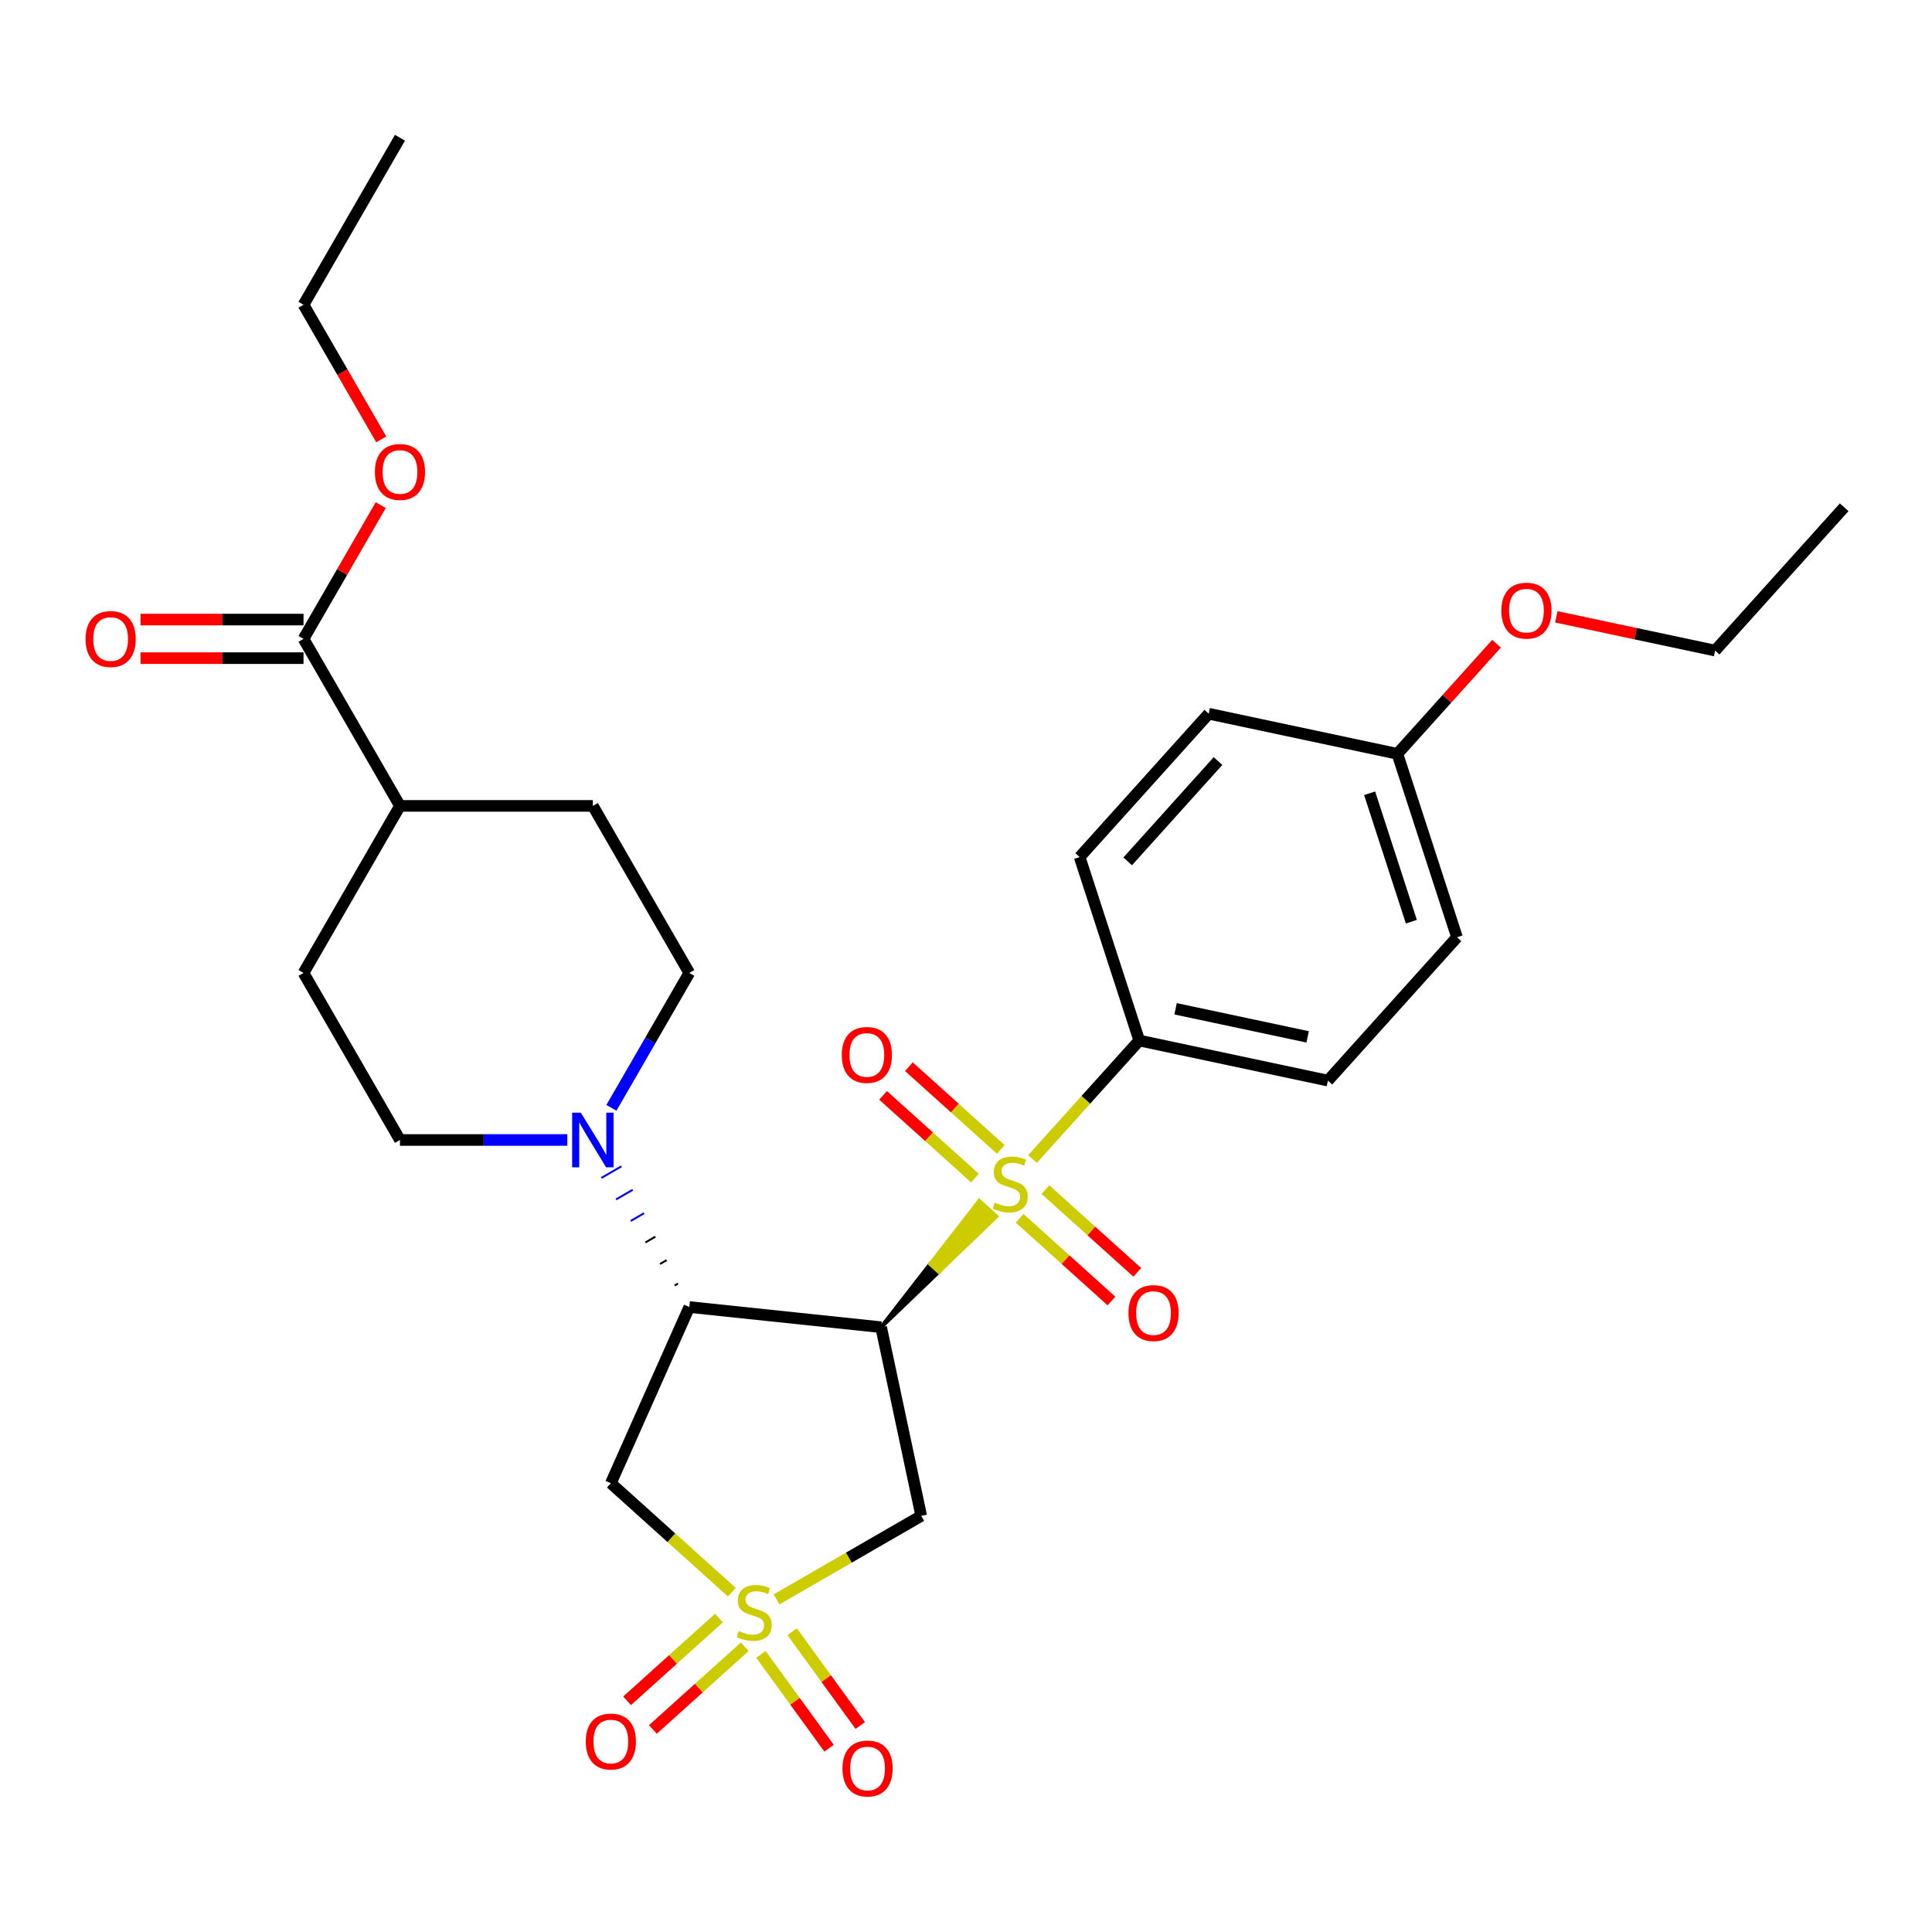<?xml version='1.0' encoding='iso-8859-1'?>
<svg version='1.1' baseProfile='full'
              xmlns='http://www.w3.org/2000/svg'
                      xmlns:rdkit='http://www.rdkit.org/xml'
                      xmlns:xlink='http://www.w3.org/1999/xlink'
                  xml:space='preserve'
width='1000px' height='1000px' viewBox='0 0 1000 1000'>
<!-- END OF HEADER -->
<rect style='opacity:1.0;fill:#FFFFFF;stroke:none' width='1000' height='1000' x='0' y='0'> </rect>
<path class='bond-0' d='M 456.069,686.952 L 485.916,658.279 L 481.465,654.271 Z' style='fill:#000000;fill-rule:evenodd;fill-opacity:1;stroke:#000000;stroke-width:2px;stroke-linecap:butt;stroke-linejoin:miter;stroke-opacity:1;' />
<path class='bond-0' d='M 485.916,658.279 L 506.86,621.59 L 515.763,629.607 Z' style='fill:#CCCC00;fill-rule:evenodd;fill-opacity:1;stroke:#CCCC00;stroke-width:2px;stroke-linecap:butt;stroke-linejoin:miter;stroke-opacity:1;' />
<path class='bond-0' d='M 485.916,658.279 L 481.465,654.271 L 506.86,621.59 Z' style='fill:#CCCC00;fill-rule:evenodd;fill-opacity:1;stroke:#CCCC00;stroke-width:2px;stroke-linecap:butt;stroke-linejoin:miter;stroke-opacity:1;' />
<path class='bond-6' d='M 534.434,599.919 L 562.055,569.242' style='fill:none;fill-rule:evenodd;stroke:#CCCC00;stroke-width:6px;stroke-linecap:butt;stroke-linejoin:miter;stroke-opacity:1' />
<path class='bond-6' d='M 562.055,569.242 L 589.676,538.566' style='fill:none;fill-rule:evenodd;stroke:#000000;stroke-width:6px;stroke-linecap:butt;stroke-linejoin:miter;stroke-opacity:1' />
<path class='bond-10' d='M 527.754,630.588 L 551.527,651.993' style='fill:none;fill-rule:evenodd;stroke:#CCCC00;stroke-width:6px;stroke-linecap:butt;stroke-linejoin:miter;stroke-opacity:1' />
<path class='bond-10' d='M 551.527,651.993 L 575.3,673.398' style='fill:none;fill-rule:evenodd;stroke:#FF0000;stroke-width:6px;stroke-linecap:butt;stroke-linejoin:miter;stroke-opacity:1' />
<path class='bond-10' d='M 541.114,615.749 L 564.887,637.155' style='fill:none;fill-rule:evenodd;stroke:#CCCC00;stroke-width:6px;stroke-linecap:butt;stroke-linejoin:miter;stroke-opacity:1' />
<path class='bond-10' d='M 564.887,637.155 L 588.66,658.56' style='fill:none;fill-rule:evenodd;stroke:#FF0000;stroke-width:6px;stroke-linecap:butt;stroke-linejoin:miter;stroke-opacity:1' />
<path class='bond-11' d='M 517.992,594.93 L 494.219,573.525' style='fill:none;fill-rule:evenodd;stroke:#CCCC00;stroke-width:6px;stroke-linecap:butt;stroke-linejoin:miter;stroke-opacity:1' />
<path class='bond-11' d='M 494.219,573.525 L 470.446,552.119' style='fill:none;fill-rule:evenodd;stroke:#FF0000;stroke-width:6px;stroke-linecap:butt;stroke-linejoin:miter;stroke-opacity:1' />
<path class='bond-11' d='M 504.631,609.768 L 480.858,588.363' style='fill:none;fill-rule:evenodd;stroke:#CCCC00;stroke-width:6px;stroke-linecap:butt;stroke-linejoin:miter;stroke-opacity:1' />
<path class='bond-11' d='M 480.858,588.363 L 457.085,566.958' style='fill:none;fill-rule:evenodd;stroke:#FF0000;stroke-width:6px;stroke-linecap:butt;stroke-linejoin:miter;stroke-opacity:1' />
<path class='bond-2' d='M 456.069,686.952 L 356.78,676.516' style='fill:none;fill-rule:evenodd;stroke:#000000;stroke-width:6px;stroke-linecap:butt;stroke-linejoin:miter;stroke-opacity:1' />
<path class='bond-3' d='M 456.069,686.952 L 476.826,784.606' style='fill:none;fill-rule:evenodd;stroke:#000000;stroke-width:6px;stroke-linecap:butt;stroke-linejoin:miter;stroke-opacity:1' />
<path class='bond-1' d='M 401.927,827.85 L 439.377,806.228' style='fill:none;fill-rule:evenodd;stroke:#CCCC00;stroke-width:6px;stroke-linecap:butt;stroke-linejoin:miter;stroke-opacity:1' />
<path class='bond-1' d='M 439.377,806.228 L 476.826,784.606' style='fill:none;fill-rule:evenodd;stroke:#000000;stroke-width:6px;stroke-linecap:butt;stroke-linejoin:miter;stroke-opacity:1' />
<path class='bond-8' d='M 393.85,856.305 L 411.489,880.583' style='fill:none;fill-rule:evenodd;stroke:#CCCC00;stroke-width:6px;stroke-linecap:butt;stroke-linejoin:miter;stroke-opacity:1' />
<path class='bond-8' d='M 411.489,880.583 L 429.128,904.861' style='fill:none;fill-rule:evenodd;stroke:#FF0000;stroke-width:6px;stroke-linecap:butt;stroke-linejoin:miter;stroke-opacity:1' />
<path class='bond-8' d='M 410.004,844.569 L 427.643,868.847' style='fill:none;fill-rule:evenodd;stroke:#CCCC00;stroke-width:6px;stroke-linecap:butt;stroke-linejoin:miter;stroke-opacity:1' />
<path class='bond-8' d='M 427.643,868.847 L 445.282,893.125' style='fill:none;fill-rule:evenodd;stroke:#FF0000;stroke-width:6px;stroke-linecap:butt;stroke-linejoin:miter;stroke-opacity:1' />
<path class='bond-9' d='M 372.124,837.515 L 348.351,858.92' style='fill:none;fill-rule:evenodd;stroke:#CCCC00;stroke-width:6px;stroke-linecap:butt;stroke-linejoin:miter;stroke-opacity:1' />
<path class='bond-9' d='M 348.351,858.92 L 324.578,880.326' style='fill:none;fill-rule:evenodd;stroke:#FF0000;stroke-width:6px;stroke-linecap:butt;stroke-linejoin:miter;stroke-opacity:1' />
<path class='bond-9' d='M 385.485,852.354 L 361.712,873.759' style='fill:none;fill-rule:evenodd;stroke:#CCCC00;stroke-width:6px;stroke-linecap:butt;stroke-linejoin:miter;stroke-opacity:1' />
<path class='bond-9' d='M 361.712,873.759 L 337.939,895.164' style='fill:none;fill-rule:evenodd;stroke:#FF0000;stroke-width:6px;stroke-linecap:butt;stroke-linejoin:miter;stroke-opacity:1' />
<path class='bond-30' d='M 378.805,824.115 L 347.489,795.918' style='fill:none;fill-rule:evenodd;stroke:#CCCC00;stroke-width:6px;stroke-linecap:butt;stroke-linejoin:miter;stroke-opacity:1' />
<path class='bond-30' d='M 347.489,795.918 L 316.173,767.721' style='fill:none;fill-rule:evenodd;stroke:#000000;stroke-width:6px;stroke-linecap:butt;stroke-linejoin:miter;stroke-opacity:1' />
<path class='bond-4' d='M 356.78,676.516 L 316.173,767.721' style='fill:none;fill-rule:evenodd;stroke:#000000;stroke-width:6px;stroke-linecap:butt;stroke-linejoin:miter;stroke-opacity:1' />
<path class='bond-5' d='M 350.925,664.379 L 349.196,665.377' style='fill:none;fill-rule:evenodd;stroke:#000000;stroke-width:1.0px;stroke-linecap:butt;stroke-linejoin:miter;stroke-opacity:1' />
<path class='bond-5' d='M 345.071,652.242 L 341.612,654.238' style='fill:none;fill-rule:evenodd;stroke:#000000;stroke-width:1.0px;stroke-linecap:butt;stroke-linejoin:miter;stroke-opacity:1' />
<path class='bond-5' d='M 339.216,640.104 L 334.028,643.099' style='fill:none;fill-rule:evenodd;stroke:#000000;stroke-width:1.0px;stroke-linecap:butt;stroke-linejoin:miter;stroke-opacity:1' />
<path class='bond-5' d='M 333.361,627.967 L 326.445,631.961' style='fill:none;fill-rule:evenodd;stroke:#0000FF;stroke-width:1.0px;stroke-linecap:butt;stroke-linejoin:miter;stroke-opacity:1' />
<path class='bond-5' d='M 327.507,615.83 L 318.861,620.822' style='fill:none;fill-rule:evenodd;stroke:#0000FF;stroke-width:1.0px;stroke-linecap:butt;stroke-linejoin:miter;stroke-opacity:1' />
<path class='bond-5' d='M 321.652,603.693 L 311.277,609.683' style='fill:none;fill-rule:evenodd;stroke:#0000FF;stroke-width:1.0px;stroke-linecap:butt;stroke-linejoin:miter;stroke-opacity:1' />
<path class='bond-12' d='M 316.465,573.422 L 336.622,538.508' style='fill:none;fill-rule:evenodd;stroke:#0000FF;stroke-width:6px;stroke-linecap:butt;stroke-linejoin:miter;stroke-opacity:1' />
<path class='bond-12' d='M 336.622,538.508 L 356.78,503.594' style='fill:none;fill-rule:evenodd;stroke:#000000;stroke-width:6px;stroke-linecap:butt;stroke-linejoin:miter;stroke-opacity:1' />
<path class='bond-13' d='M 293.643,590.055 L 250.334,590.055' style='fill:none;fill-rule:evenodd;stroke:#0000FF;stroke-width:6px;stroke-linecap:butt;stroke-linejoin:miter;stroke-opacity:1' />
<path class='bond-13' d='M 250.334,590.055 L 207.025,590.055' style='fill:none;fill-rule:evenodd;stroke:#000000;stroke-width:6px;stroke-linecap:butt;stroke-linejoin:miter;stroke-opacity:1' />
<path class='bond-18' d='M 589.676,538.566 L 687.331,559.323' style='fill:none;fill-rule:evenodd;stroke:#000000;stroke-width:6px;stroke-linecap:butt;stroke-linejoin:miter;stroke-opacity:1' />
<path class='bond-18' d='M 608.476,522.149 L 676.834,536.679' style='fill:none;fill-rule:evenodd;stroke:#000000;stroke-width:6px;stroke-linecap:butt;stroke-linejoin:miter;stroke-opacity:1' />
<path class='bond-19' d='M 589.676,538.566 L 558.825,443.616' style='fill:none;fill-rule:evenodd;stroke:#000000;stroke-width:6px;stroke-linecap:butt;stroke-linejoin:miter;stroke-opacity:1' />
<path class='bond-7' d='M 157.107,330.673 L 207.025,417.133' style='fill:none;fill-rule:evenodd;stroke:#000000;stroke-width:6px;stroke-linecap:butt;stroke-linejoin:miter;stroke-opacity:1' />
<path class='bond-15' d='M 157.107,320.689 L 114.926,320.689' style='fill:none;fill-rule:evenodd;stroke:#000000;stroke-width:6px;stroke-linecap:butt;stroke-linejoin:miter;stroke-opacity:1' />
<path class='bond-15' d='M 114.926,320.689 L 72.745,320.689' style='fill:none;fill-rule:evenodd;stroke:#FF0000;stroke-width:6px;stroke-linecap:butt;stroke-linejoin:miter;stroke-opacity:1' />
<path class='bond-15' d='M 157.107,340.656 L 114.926,340.656' style='fill:none;fill-rule:evenodd;stroke:#000000;stroke-width:6px;stroke-linecap:butt;stroke-linejoin:miter;stroke-opacity:1' />
<path class='bond-15' d='M 114.926,340.656 L 72.745,340.656' style='fill:none;fill-rule:evenodd;stroke:#FF0000;stroke-width:6px;stroke-linecap:butt;stroke-linejoin:miter;stroke-opacity:1' />
<path class='bond-20' d='M 157.107,330.673 L 177.092,296.058' style='fill:none;fill-rule:evenodd;stroke:#000000;stroke-width:6px;stroke-linecap:butt;stroke-linejoin:miter;stroke-opacity:1' />
<path class='bond-20' d='M 177.092,296.058 L 197.077,261.444' style='fill:none;fill-rule:evenodd;stroke:#FF0000;stroke-width:6px;stroke-linecap:butt;stroke-linejoin:miter;stroke-opacity:1' />
<path class='bond-16' d='M 356.78,503.594 L 306.862,417.133' style='fill:none;fill-rule:evenodd;stroke:#000000;stroke-width:6px;stroke-linecap:butt;stroke-linejoin:miter;stroke-opacity:1' />
<path class='bond-17' d='M 207.025,590.055 L 157.107,503.594' style='fill:none;fill-rule:evenodd;stroke:#000000;stroke-width:6px;stroke-linecap:butt;stroke-linejoin:miter;stroke-opacity:1' />
<path class='bond-14' d='M 207.025,417.133 L 157.107,503.594' style='fill:none;fill-rule:evenodd;stroke:#000000;stroke-width:6px;stroke-linecap:butt;stroke-linejoin:miter;stroke-opacity:1' />
<path class='bond-31' d='M 207.025,417.133 L 306.862,417.133' style='fill:none;fill-rule:evenodd;stroke:#000000;stroke-width:6px;stroke-linecap:butt;stroke-linejoin:miter;stroke-opacity:1' />
<path class='bond-22' d='M 687.331,559.323 L 754.135,485.13' style='fill:none;fill-rule:evenodd;stroke:#000000;stroke-width:6px;stroke-linecap:butt;stroke-linejoin:miter;stroke-opacity:1' />
<path class='bond-23' d='M 558.825,443.616 L 625.629,369.423' style='fill:none;fill-rule:evenodd;stroke:#000000;stroke-width:6px;stroke-linecap:butt;stroke-linejoin:miter;stroke-opacity:1' />
<path class='bond-23' d='M 583.684,445.848 L 630.447,393.913' style='fill:none;fill-rule:evenodd;stroke:#000000;stroke-width:6px;stroke-linecap:butt;stroke-linejoin:miter;stroke-opacity:1' />
<path class='bond-25' d='M 197.33,227.419 L 177.219,192.585' style='fill:none;fill-rule:evenodd;stroke:#FF0000;stroke-width:6px;stroke-linecap:butt;stroke-linejoin:miter;stroke-opacity:1' />
<path class='bond-25' d='M 177.219,192.585 L 157.107,157.751' style='fill:none;fill-rule:evenodd;stroke:#000000;stroke-width:6px;stroke-linecap:butt;stroke-linejoin:miter;stroke-opacity:1' />
<path class='bond-21' d='M 723.284,390.18 L 625.629,369.423' style='fill:none;fill-rule:evenodd;stroke:#000000;stroke-width:6px;stroke-linecap:butt;stroke-linejoin:miter;stroke-opacity:1' />
<path class='bond-24' d='M 723.284,390.18 L 748.948,361.677' style='fill:none;fill-rule:evenodd;stroke:#000000;stroke-width:6px;stroke-linecap:butt;stroke-linejoin:miter;stroke-opacity:1' />
<path class='bond-24' d='M 748.948,361.677 L 774.613,333.174' style='fill:none;fill-rule:evenodd;stroke:#FF0000;stroke-width:6px;stroke-linecap:butt;stroke-linejoin:miter;stroke-opacity:1' />
<path class='bond-29' d='M 723.284,390.18 L 754.135,485.13' style='fill:none;fill-rule:evenodd;stroke:#000000;stroke-width:6px;stroke-linecap:butt;stroke-linejoin:miter;stroke-opacity:1' />
<path class='bond-29' d='M 708.921,410.593 L 730.517,477.058' style='fill:none;fill-rule:evenodd;stroke:#000000;stroke-width:6px;stroke-linecap:butt;stroke-linejoin:miter;stroke-opacity:1' />
<path class='bond-26' d='M 805.562,319.277 L 846.652,328.01' style='fill:none;fill-rule:evenodd;stroke:#FF0000;stroke-width:6px;stroke-linecap:butt;stroke-linejoin:miter;stroke-opacity:1' />
<path class='bond-26' d='M 846.652,328.01 L 887.742,336.744' style='fill:none;fill-rule:evenodd;stroke:#000000;stroke-width:6px;stroke-linecap:butt;stroke-linejoin:miter;stroke-opacity:1' />
<path class='bond-28' d='M 157.107,157.751 L 207.025,71.29' style='fill:none;fill-rule:evenodd;stroke:#000000;stroke-width:6px;stroke-linecap:butt;stroke-linejoin:miter;stroke-opacity:1' />
<path class='bond-27' d='M 887.742,336.744 L 954.545,262.552' style='fill:none;fill-rule:evenodd;stroke:#000000;stroke-width:6px;stroke-linecap:butt;stroke-linejoin:miter;stroke-opacity:1' />
<path  class='atom-0' d='M 514.886 622.463
Q 515.205 622.583, 516.523 623.142
Q 517.841 623.701, 519.279 624.06
Q 520.756 624.38, 522.194 624.38
Q 524.87 624.38, 526.427 623.102
Q 527.985 621.784, 527.985 619.508
Q 527.985 617.95, 527.186 616.992
Q 526.427 616.033, 525.229 615.514
Q 524.031 614.995, 522.034 614.396
Q 519.518 613.637, 518.001 612.919
Q 516.523 612.2, 515.445 610.682
Q 514.407 609.165, 514.407 606.609
Q 514.407 603.055, 516.803 600.858
Q 519.239 598.662, 524.031 598.662
Q 527.306 598.662, 531.02 600.219
L 530.101 603.294
Q 526.707 601.897, 524.151 601.897
Q 521.395 601.897, 519.878 603.055
Q 518.36 604.173, 518.4 606.13
Q 518.4 607.647, 519.159 608.566
Q 519.958 609.484, 521.076 610.003
Q 522.234 610.522, 524.151 611.122
Q 526.707 611.92, 528.224 612.719
Q 529.742 613.518, 530.82 615.155
Q 531.938 616.752, 531.938 619.508
Q 531.938 623.421, 529.302 625.538
Q 526.707 627.614, 522.354 627.614
Q 519.838 627.614, 517.921 627.055
Q 516.044 626.536, 513.808 625.618
L 514.886 622.463
' fill='#CCCC00'/>
<path  class='atom-2' d='M 382.379 844.229
Q 382.698 844.348, 384.016 844.908
Q 385.334 845.467, 386.772 845.826
Q 388.249 846.146, 389.687 846.146
Q 392.362 846.146, 393.92 844.868
Q 395.477 843.55, 395.477 841.274
Q 395.477 839.716, 394.679 838.758
Q 393.92 837.799, 392.722 837.28
Q 391.524 836.761, 389.527 836.162
Q 387.011 835.403, 385.494 834.684
Q 384.016 833.966, 382.938 832.448
Q 381.9 830.93, 381.9 828.375
Q 381.9 824.821, 384.296 822.624
Q 386.732 820.428, 391.524 820.428
Q 394.798 820.428, 398.512 821.985
L 397.594 825.06
Q 394.199 823.662, 391.644 823.662
Q 388.888 823.662, 387.371 824.821
Q 385.853 825.939, 385.893 827.895
Q 385.893 829.413, 386.652 830.331
Q 387.45 831.25, 388.569 831.769
Q 389.727 832.288, 391.644 832.887
Q 394.199 833.686, 395.717 834.485
Q 397.234 835.283, 398.313 836.921
Q 399.431 838.518, 399.431 841.274
Q 399.431 845.187, 396.795 847.304
Q 394.199 849.38, 389.846 849.38
Q 387.331 849.38, 385.414 848.821
Q 383.537 848.302, 381.3 847.384
L 382.379 844.229
' fill='#CCCC00'/>
<path  class='atom-6' d='M 300.612 575.918
L 309.877 590.894
Q 310.795 592.371, 312.273 595.047
Q 313.75 597.723, 313.83 597.882
L 313.83 575.918
L 317.584 575.918
L 317.584 604.192
L 313.71 604.192
L 303.767 587.819
Q 302.609 585.902, 301.371 583.706
Q 300.173 581.509, 299.813 580.83
L 299.813 604.192
L 296.139 604.192
L 296.139 575.918
L 300.612 575.918
' fill='#0000FF'/>
<path  class='atom-9' d='M 436.069 915.374
Q 436.069 908.585, 439.424 904.791
Q 442.778 900.997, 449.048 900.997
Q 455.318 900.997, 458.672 904.791
Q 462.027 908.585, 462.027 915.374
Q 462.027 922.243, 458.632 926.156
Q 455.238 930.03, 449.048 930.03
Q 442.818 930.03, 439.424 926.156
Q 436.069 922.282, 436.069 915.374
M 449.048 926.835
Q 453.361 926.835, 455.677 923.96
Q 458.033 921.044, 458.033 915.374
Q 458.033 909.823, 455.677 907.027
Q 453.361 904.192, 449.048 904.192
Q 444.735 904.192, 442.379 906.988
Q 440.063 909.783, 440.063 915.374
Q 440.063 921.084, 442.379 923.96
Q 444.735 926.835, 449.048 926.835
' fill='#FF0000'/>
<path  class='atom-10' d='M 303.194 901.408
Q 303.194 894.619, 306.549 890.825
Q 309.903 887.032, 316.173 887.032
Q 322.442 887.032, 325.797 890.825
Q 329.151 894.619, 329.151 901.408
Q 329.151 908.277, 325.757 912.19
Q 322.363 916.064, 316.173 916.064
Q 309.943 916.064, 306.549 912.19
Q 303.194 908.317, 303.194 901.408
M 316.173 912.869
Q 320.486 912.869, 322.802 909.994
Q 325.158 907.079, 325.158 901.408
Q 325.158 895.857, 322.802 893.062
Q 320.486 890.226, 316.173 890.226
Q 311.86 890.226, 309.504 893.022
Q 307.187 895.817, 307.187 901.408
Q 307.187 907.119, 309.504 909.994
Q 311.86 912.869, 316.173 912.869
' fill='#FF0000'/>
<path  class='atom-11' d='M 584.087 679.642
Q 584.087 672.853, 587.442 669.06
Q 590.796 665.266, 597.066 665.266
Q 603.335 665.266, 606.69 669.06
Q 610.045 672.853, 610.045 679.642
Q 610.045 686.511, 606.65 690.425
Q 603.256 694.298, 597.066 694.298
Q 590.836 694.298, 587.442 690.425
Q 584.087 686.551, 584.087 679.642
M 597.066 691.103
Q 601.379 691.103, 603.695 688.228
Q 606.051 685.313, 606.051 679.642
Q 606.051 674.091, 603.695 671.296
Q 601.379 668.461, 597.066 668.461
Q 592.753 668.461, 590.397 671.256
Q 588.081 674.051, 588.081 679.642
Q 588.081 685.353, 590.397 688.228
Q 592.753 691.103, 597.066 691.103
' fill='#FF0000'/>
<path  class='atom-12' d='M 435.701 546.035
Q 435.701 539.246, 439.056 535.452
Q 442.41 531.659, 448.68 531.659
Q 454.95 531.659, 458.304 535.452
Q 461.659 539.246, 461.659 546.035
Q 461.659 552.904, 458.264 556.817
Q 454.87 560.691, 448.68 560.691
Q 442.45 560.691, 439.056 556.817
Q 435.701 552.944, 435.701 546.035
M 448.68 557.496
Q 452.993 557.496, 455.309 554.621
Q 457.665 551.706, 457.665 546.035
Q 457.665 540.484, 455.309 537.689
Q 452.993 534.853, 448.68 534.853
Q 444.367 534.853, 442.011 537.649
Q 439.695 540.444, 439.695 546.035
Q 439.695 551.746, 442.011 554.621
Q 444.367 557.496, 448.68 557.496
' fill='#FF0000'/>
<path  class='atom-16' d='M 44.292 330.753
Q 44.292 323.964, 47.647 320.17
Q 51.001 316.376, 57.271 316.376
Q 63.541 316.376, 66.895 320.17
Q 70.249 323.964, 70.249 330.753
Q 70.249 337.621, 66.855 341.535
Q 63.461 345.408, 57.271 345.408
Q 51.041 345.408, 47.647 341.535
Q 44.292 337.661, 44.292 330.753
M 57.271 342.214
Q 61.584 342.214, 63.9 339.338
Q 66.256 336.423, 66.256 330.753
Q 66.256 325.202, 63.9 322.406
Q 61.584 319.571, 57.271 319.571
Q 52.958 319.571, 50.602 322.366
Q 48.285 325.162, 48.285 330.753
Q 48.285 336.463, 50.602 339.338
Q 52.958 342.214, 57.271 342.214
' fill='#FF0000'/>
<path  class='atom-21' d='M 194.047 244.292
Q 194.047 237.503, 197.401 233.709
Q 200.756 229.915, 207.025 229.915
Q 213.295 229.915, 216.65 233.709
Q 220.004 237.503, 220.004 244.292
Q 220.004 251.16, 216.61 255.074
Q 213.215 258.948, 207.025 258.948
Q 200.796 258.948, 197.401 255.074
Q 194.047 251.2, 194.047 244.292
M 207.025 255.753
Q 211.338 255.753, 213.654 252.878
Q 216.011 249.962, 216.011 244.292
Q 216.011 238.741, 213.654 235.945
Q 211.338 233.11, 207.025 233.11
Q 202.712 233.11, 200.356 235.905
Q 198.04 238.701, 198.04 244.292
Q 198.04 250.002, 200.356 252.878
Q 202.712 255.753, 207.025 255.753
' fill='#FF0000'/>
<path  class='atom-25' d='M 777.108 316.067
Q 777.108 309.278, 780.463 305.485
Q 783.817 301.691, 790.087 301.691
Q 796.357 301.691, 799.711 305.485
Q 803.066 309.278, 803.066 316.067
Q 803.066 322.936, 799.671 326.849
Q 796.277 330.723, 790.087 330.723
Q 783.857 330.723, 780.463 326.849
Q 777.108 322.976, 777.108 316.067
M 790.087 327.528
Q 794.4 327.528, 796.716 324.653
Q 799.072 321.738, 799.072 316.067
Q 799.072 310.516, 796.716 307.721
Q 794.4 304.885, 790.087 304.885
Q 785.774 304.885, 783.418 307.681
Q 781.102 310.476, 781.102 316.067
Q 781.102 321.778, 783.418 324.653
Q 785.774 327.528, 790.087 327.528
' fill='#FF0000'/>
</svg>
